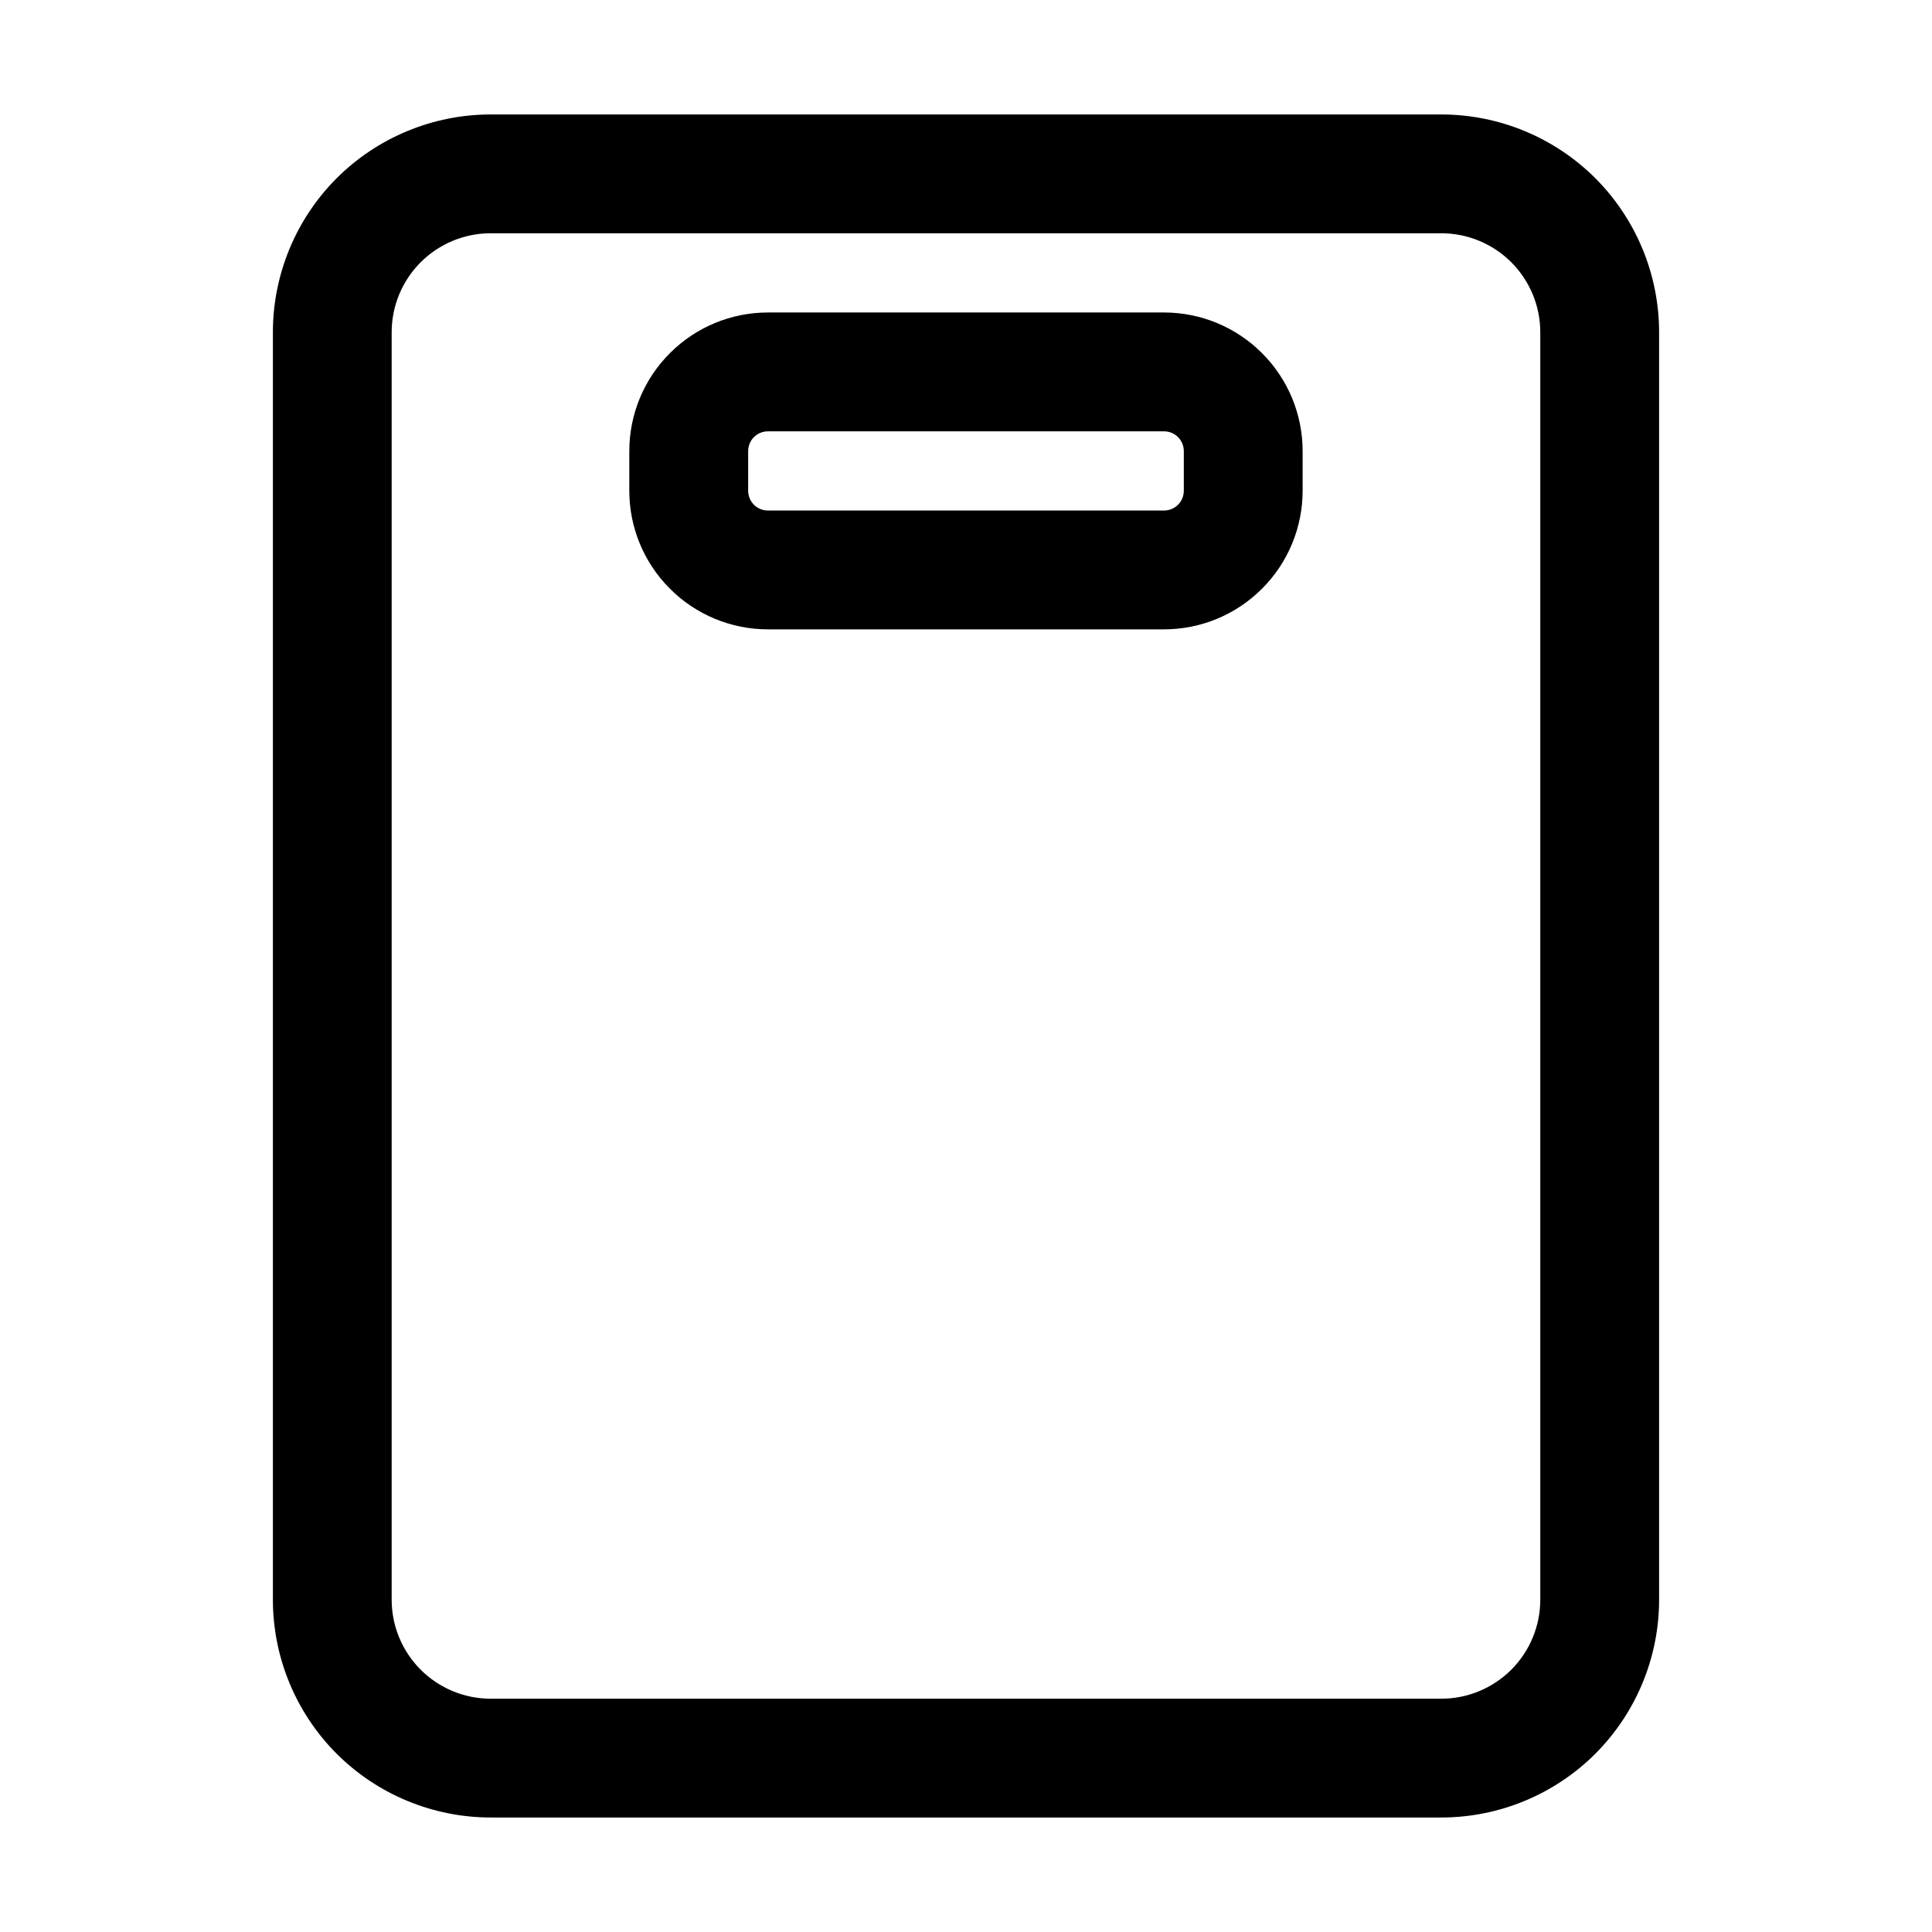 <?xml version="1.0" encoding="UTF-8"?>
<!-- Uploaded to: ICON Repo, www.iconrepo.com, Generator: ICON Repo Mixer Tools -->
<svg fill="#000000" width="800px" height="800px" version="1.1" viewBox="144 144 512 512" xmlns="http://www.w3.org/2000/svg">
 <g fill-rule="evenodd">
  <path d="m583.68 232.06c0-15.305-6.086-29.996-16.898-40.828-10.832-10.812-25.527-16.898-40.828-16.898h-251.91c-15.305 0-29.996 6.086-40.828 16.898-10.812 10.832-16.898 25.527-16.898 40.828v335.87c0 15.305 6.086 29.996 16.898 40.828 10.832 10.812 25.527 16.898 40.828 16.898h251.91c15.305 0 29.996-6.086 40.828-16.898 10.812-10.832 16.898-25.527 16.898-40.828zm-31.488 0v335.87c0 6.969-2.769 13.625-7.684 18.559-4.934 4.914-11.586 7.684-18.559 7.684h-251.91c-6.969 0-13.625-2.769-18.559-7.684-4.914-4.934-7.684-11.586-7.684-18.559v-335.87c0-6.969 2.769-13.625 7.684-18.559 4.934-4.914 11.586-7.684 18.559-7.684h251.91c6.969 0 13.625 2.769 18.559 7.684 4.914 4.934 7.684 11.586 7.684 18.559z"/>
  <path d="m489.21 263.55c0-9.742-3.863-19.082-10.77-25.969-6.887-6.906-16.227-10.77-25.969-10.77h-104.96c-9.742 0-19.082 3.863-25.969 10.77-6.906 6.887-10.77 16.227-10.77 25.969v10.496c0 9.742 3.863 19.082 10.77 25.969 6.887 6.906 16.227 10.77 25.969 10.77h104.96c9.742 0 19.082-3.863 25.969-10.77 6.906-6.887 10.77-16.227 10.77-25.969zm-31.488 0v10.496c0 1.387-0.547 2.731-1.531 3.715-0.988 0.988-2.332 1.531-3.715 1.531h-104.96c-1.387 0-2.731-0.547-3.715-1.531-0.988-0.988-1.531-2.332-1.531-3.715v-10.496c0-1.387 0.547-2.731 1.531-3.715 0.988-0.988 2.332-1.531 3.715-1.531h104.96c1.387 0 2.731 0.547 3.715 1.531 0.988 0.988 1.531 2.332 1.531 3.715z"/>
 </g>
</svg>